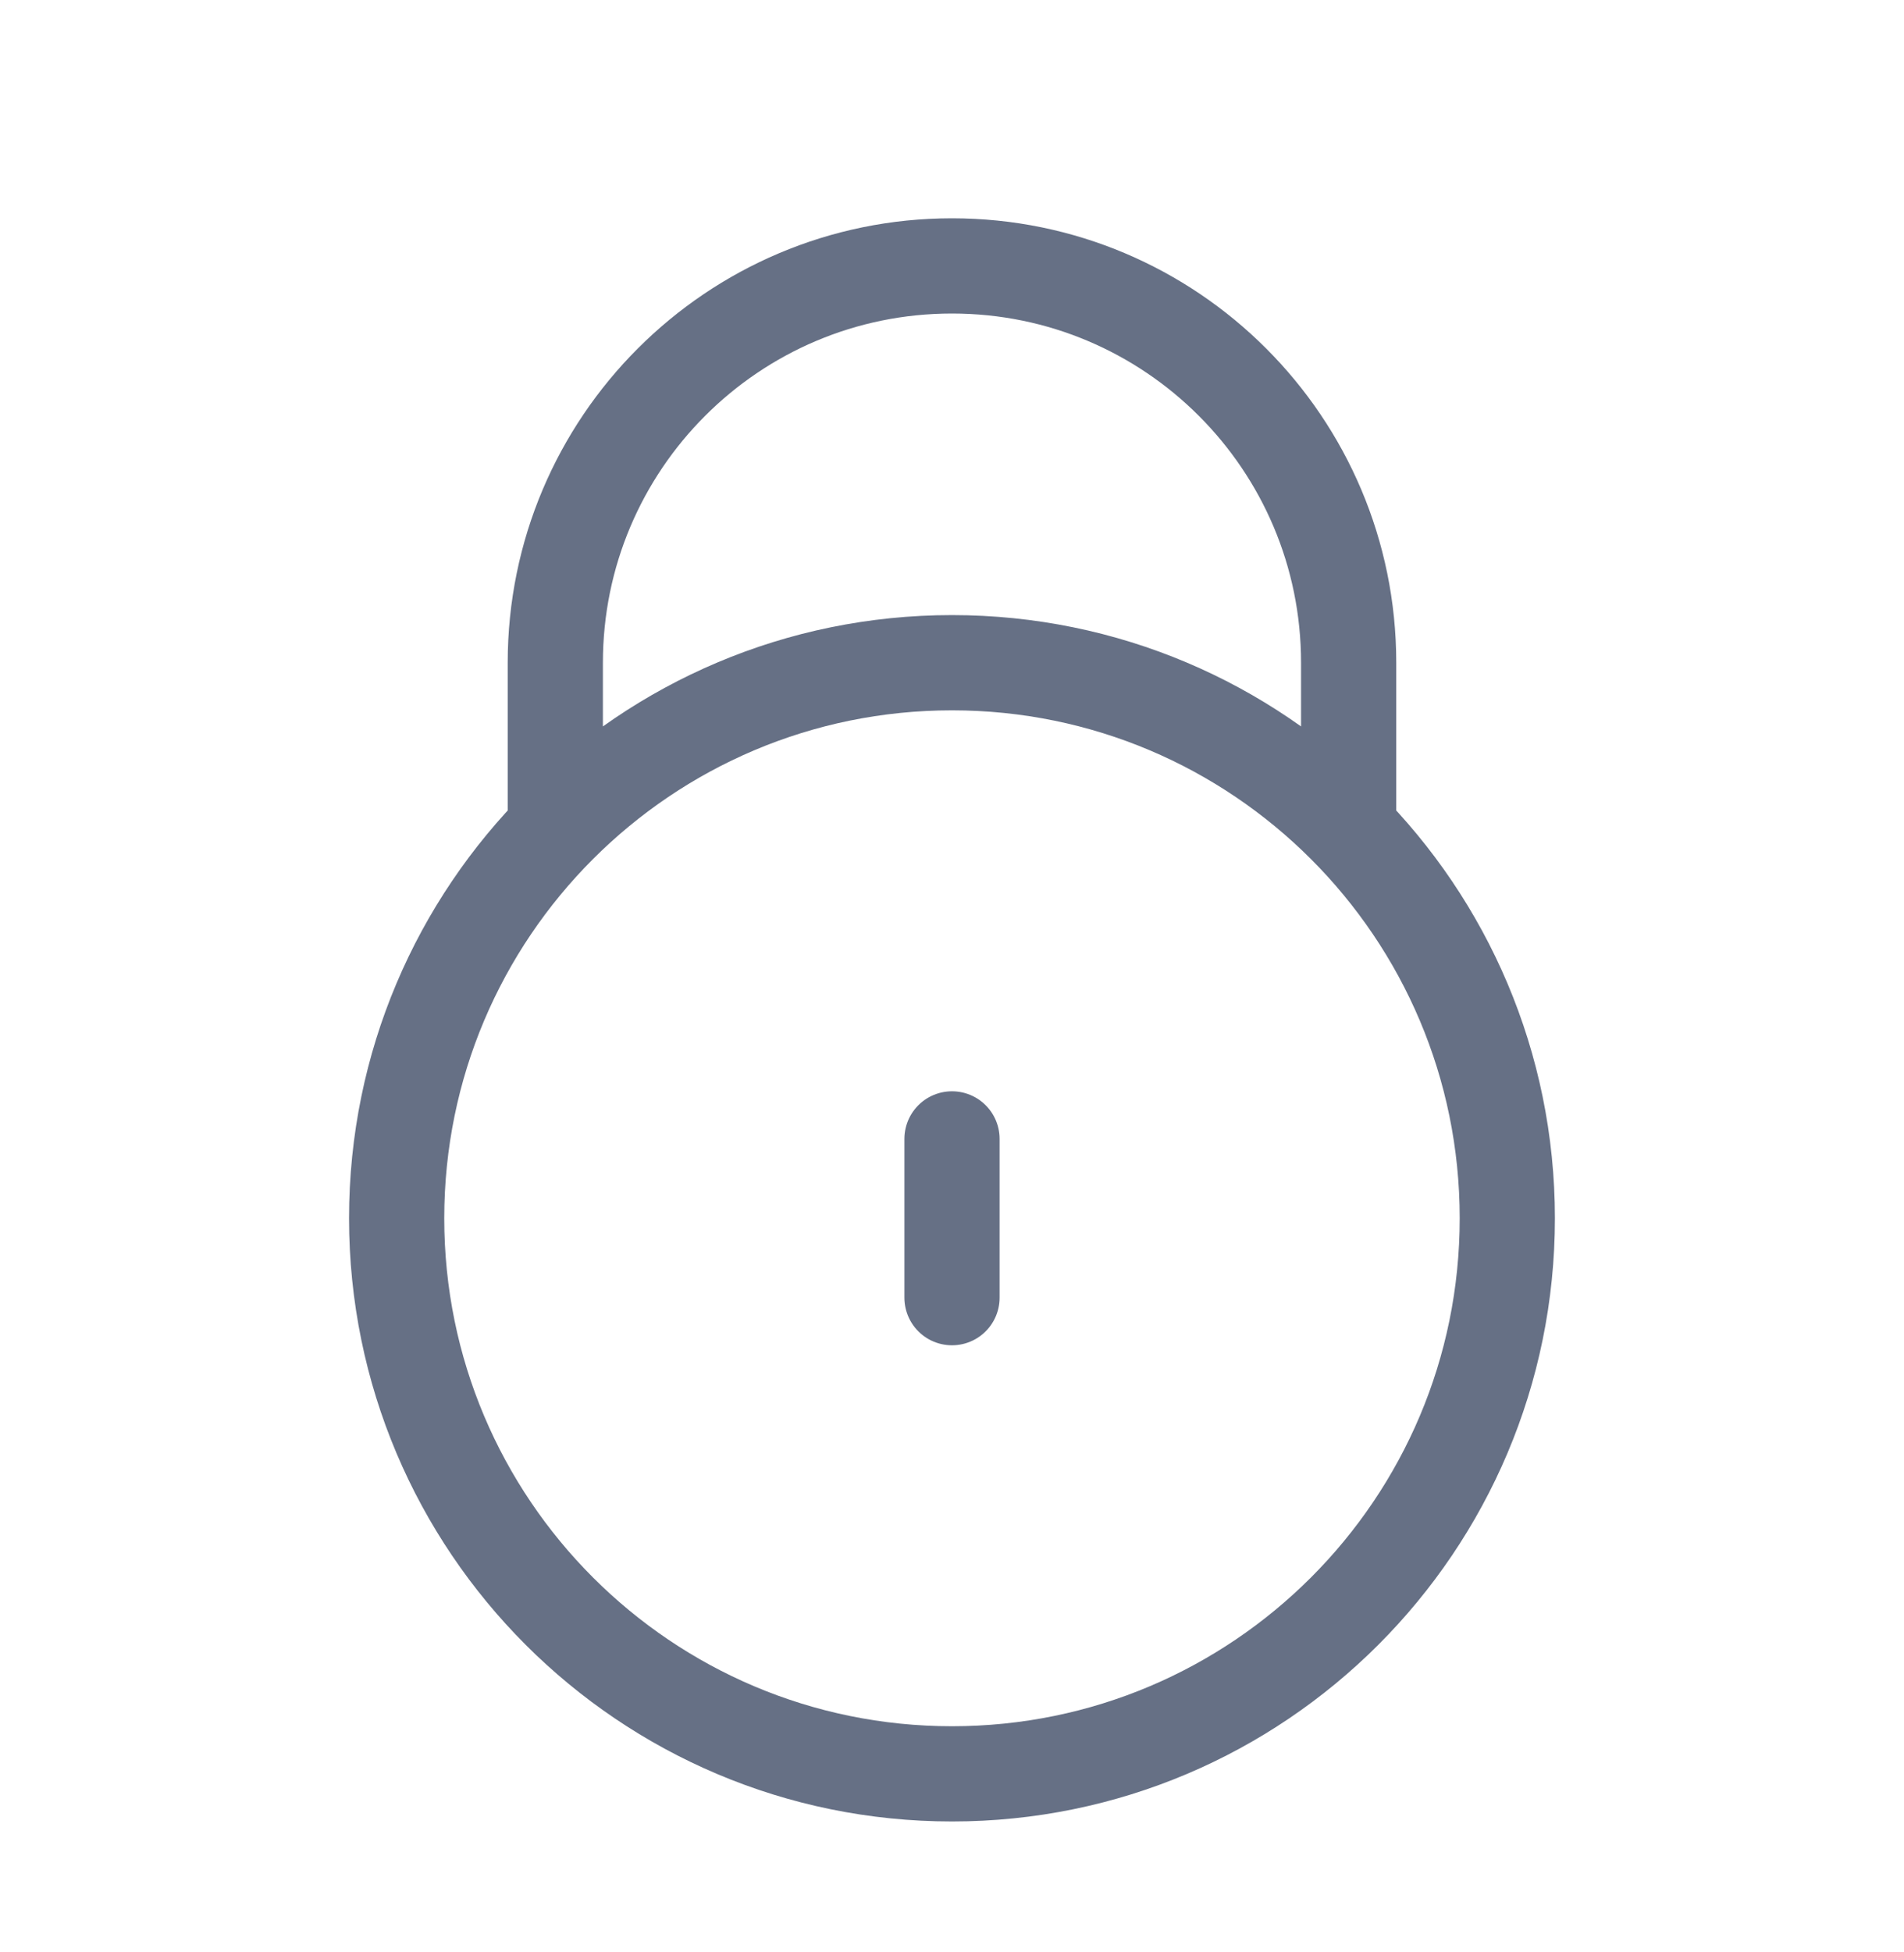 <svg width="40" height="41" viewBox="0 0 40 41" fill="none" xmlns="http://www.w3.org/2000/svg">
<path d="M11.835 17.251H11.666V13.917C11.666 9.315 15.397 5.584 20 5.584C24.602 5.584 28.333 9.315 28.333 13.917V17.251H28.165M20 23.917V27.251M31.666 25.584C31.666 32.027 26.443 37.251 20 37.251C13.556 37.251 8.333 32.027 8.333 25.584C8.333 19.141 13.556 13.917 20 13.917C26.443 13.917 31.666 19.141 31.666 25.584Z" stroke="#667085" stroke-width="2" stroke-linecap="round" stroke-linejoin="round"/>
</svg>
